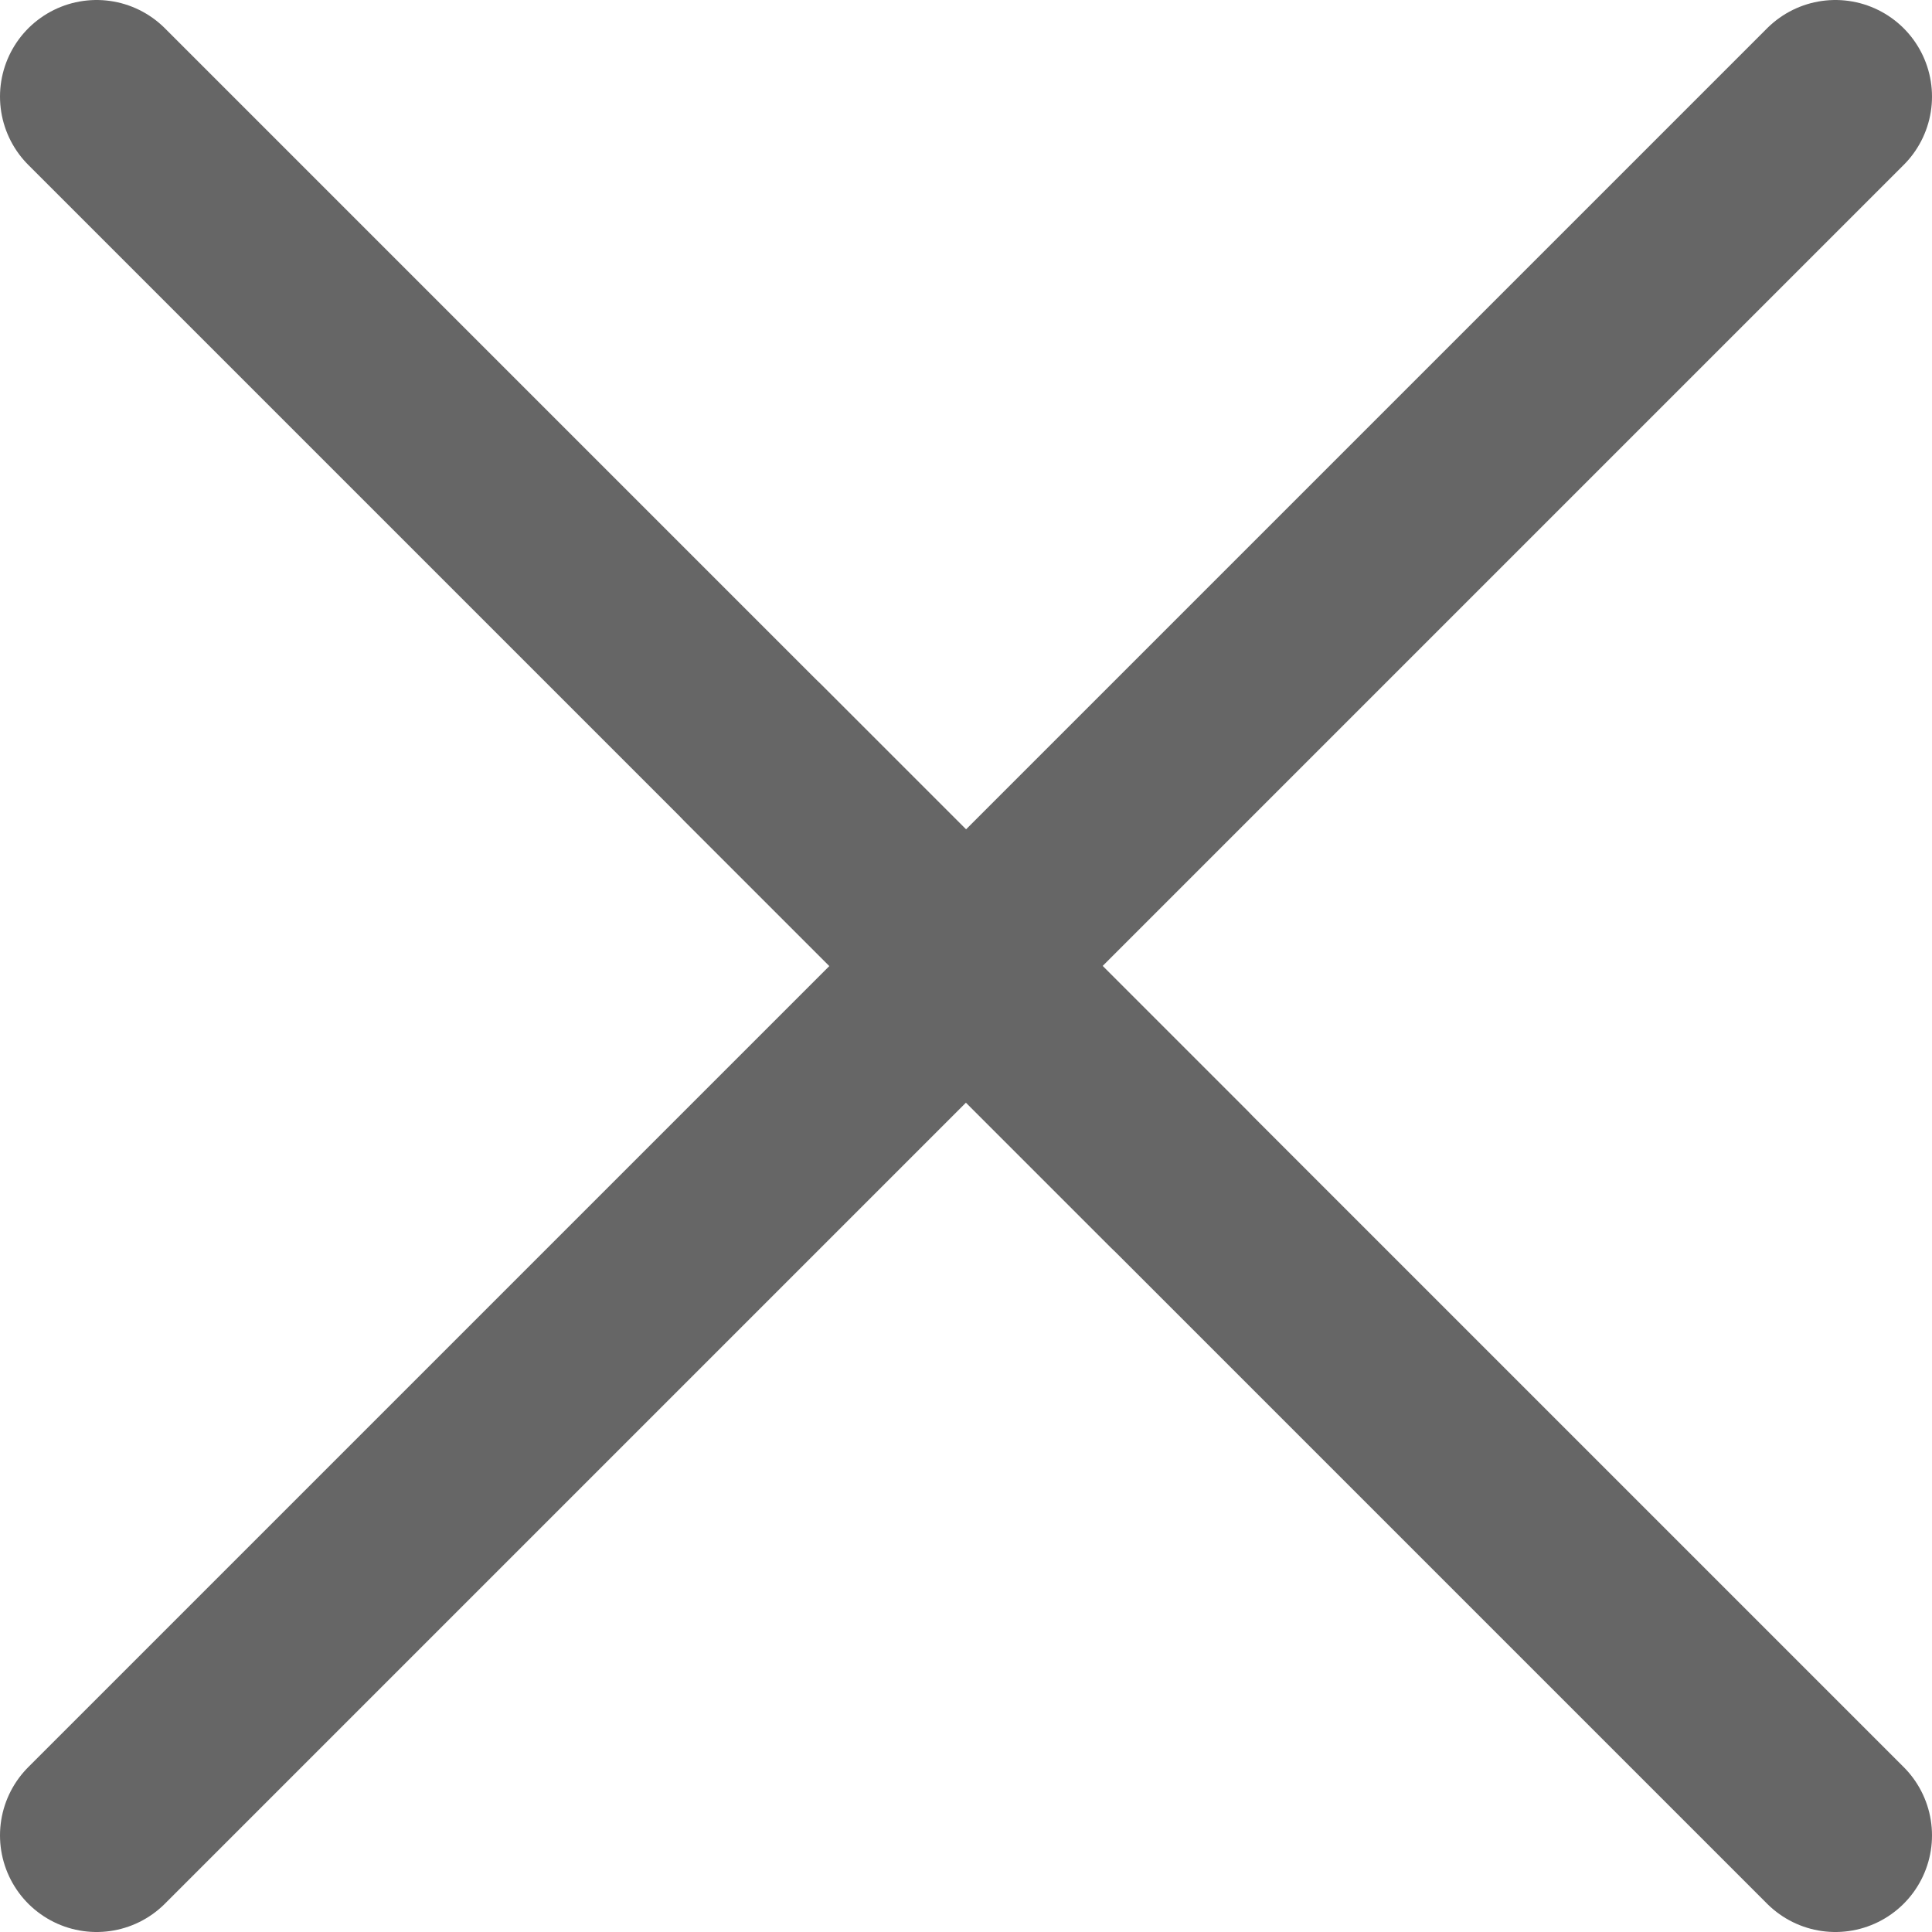 <?xml version="1.0" encoding="utf-8"?>
<!-- Generator: Adobe Illustrator 23.0.0, SVG Export Plug-In . SVG Version: 6.00 Build 0)  -->
<svg version="1.1" id="图层_1" xmlns="http://www.w3.org/2000/svg" xmlns:xlink="http://www.w3.org/1999/xlink" x="0px" y="0px"
	 viewBox="0 0 20 20" style="enable-background:new 0 0 20 20;" xml:space="preserve">
<style type="text/css">
	.st0{fill:none;stroke:#666666;stroke-width:2;stroke-linecap:round;stroke-linejoin:round;}
</style>
<title>close</title>
<line class="st0" x1="12.2" y1="12.2" x2="7.8" y2="7.8"/>
<line class="st0" x1="1" y1="1" x2="19" y2="19"/>
<line class="st0" x1="19" y1="1" x2="1" y2="19"/>
</svg>

